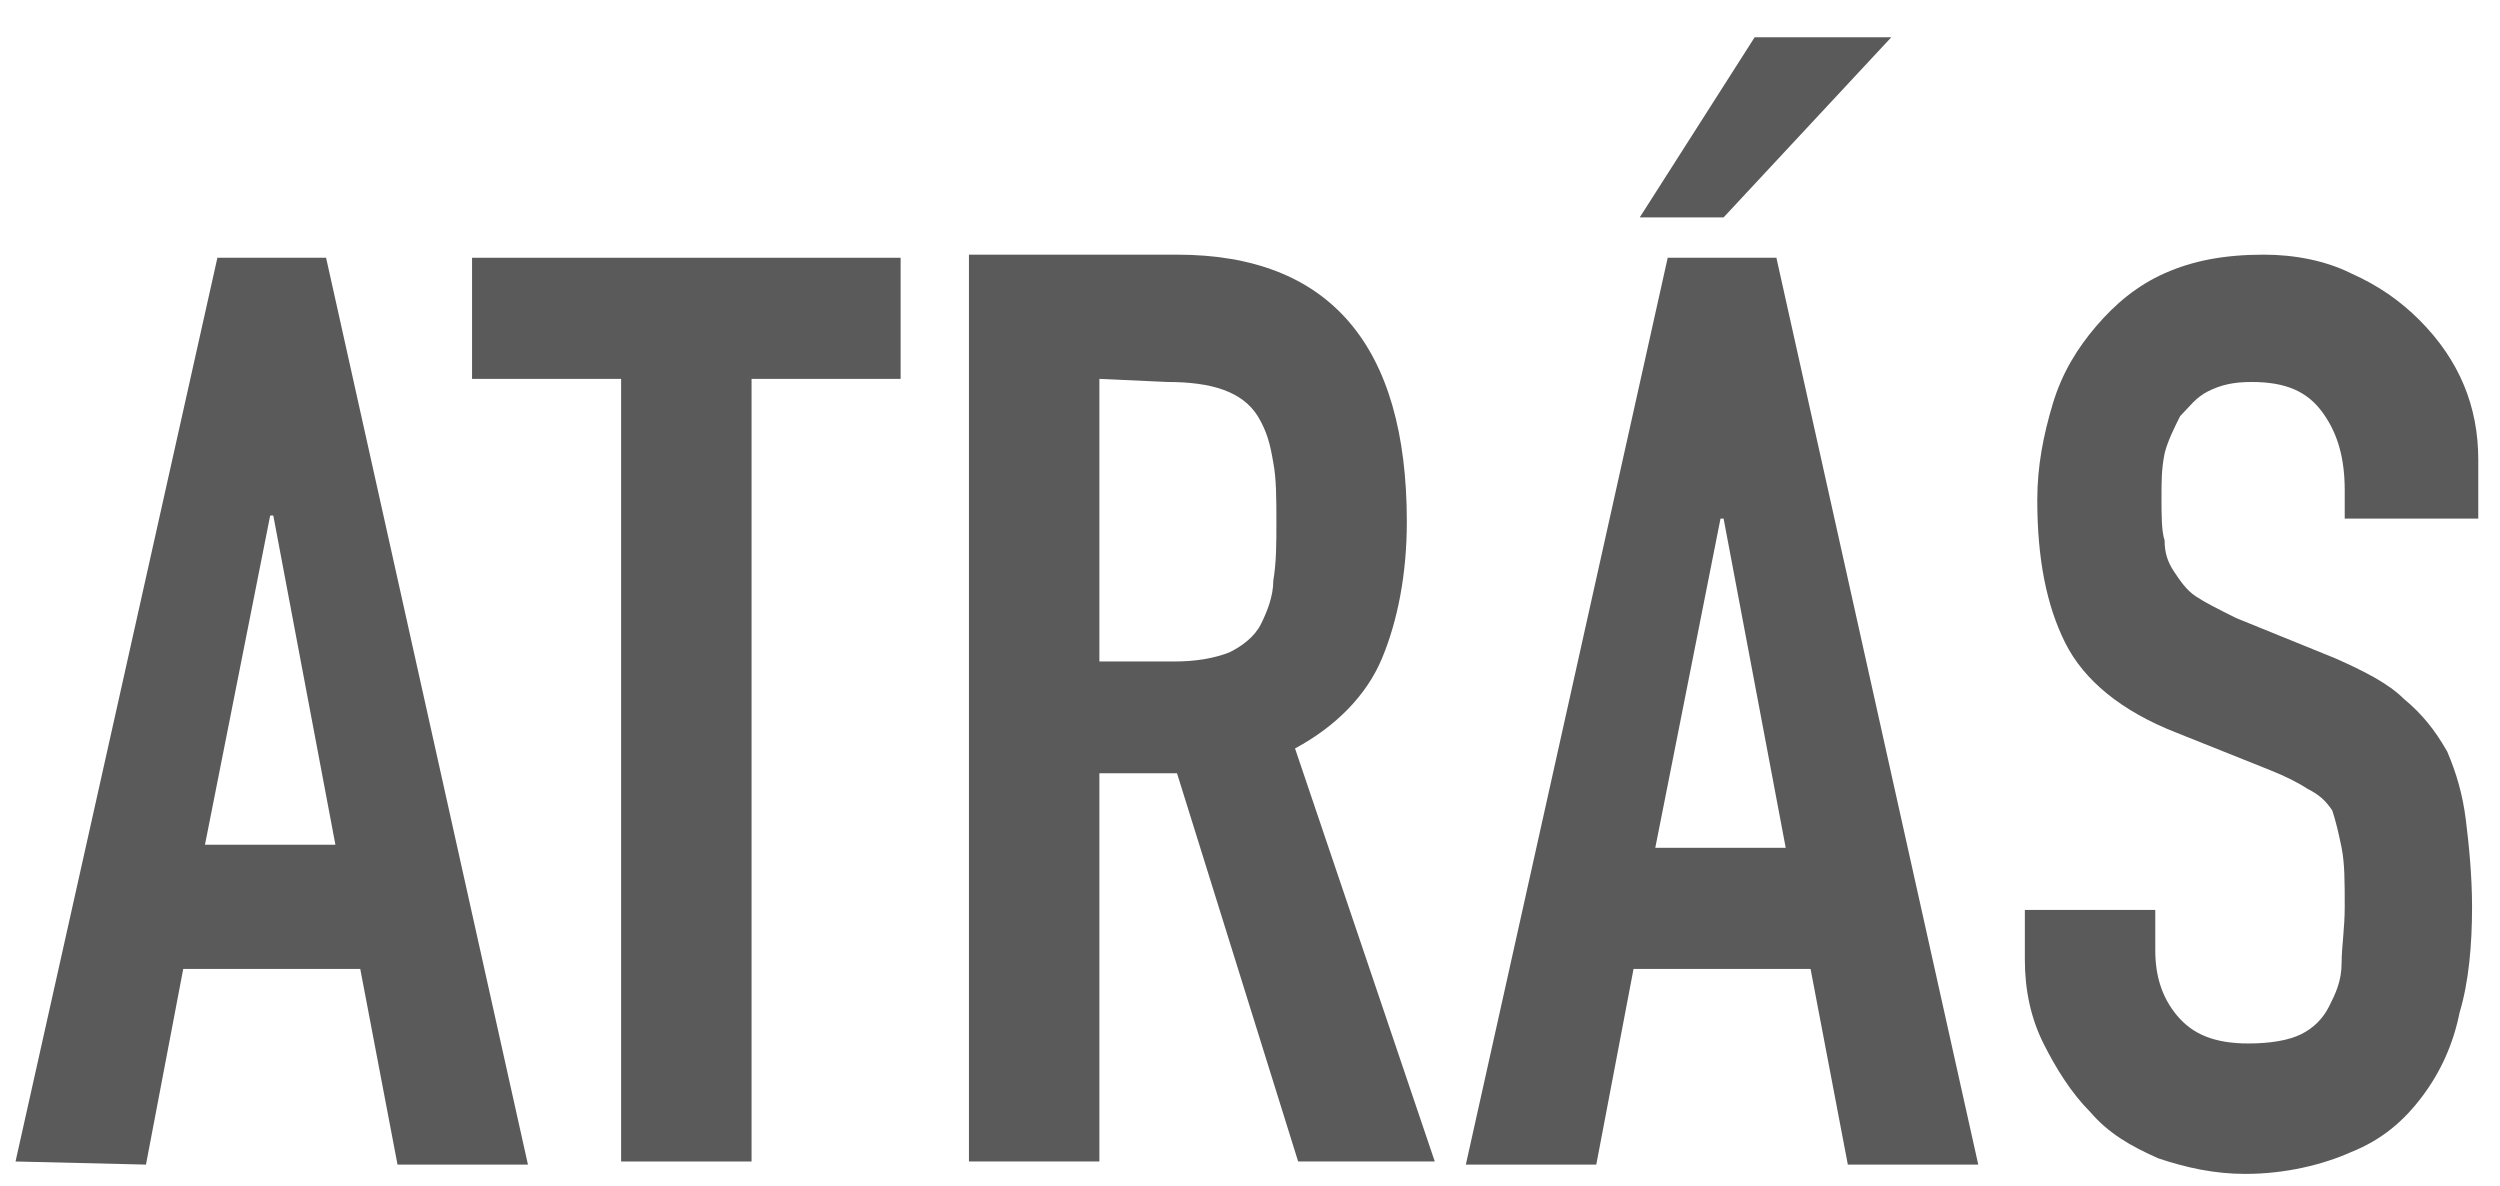 <?xml version="1.0" encoding="utf-8"?>
<!-- Generator: Adobe Illustrator 24.1.2, SVG Export Plug-In . SVG Version: 6.00 Build 0)  -->
<svg version="1.1" id="Layer_1" xmlns="http://www.w3.org/2000/svg" xmlns:xlink="http://www.w3.org/1999/xlink" x="0px" y="0px"
	 viewBox="0 0 80.5 38.2" style="enable-background:new 0 0 80.5 38.2;" xml:space="preserve">
<style type="text/css">
	.st0{fill:#5A5A5A;}
</style>
<g>
	<path class="st0" d="M0.5,37.4L7,8.3h3.5L17,37.5h-4.2l-1.2-6.3H5.9l-1.2,6.3L0.5,37.4z M10.8,27.2l-2-10.6H8.7L6.6,27.2H10.8z"/>
	<path class="st0" d="M20,37.4V12.2h-4.8V8.3H29v3.9h-4.8v25.2H20z"/>
	<path class="st0" d="M31.2,37.4V8.2h6.7c4.9,0,7.4,2.9,7.4,8.6c0,1.7-0.3,3.2-0.8,4.4c-0.5,1.2-1.5,2.2-2.8,2.9l4.5,13.3h-4.4
		l-3.9-12.5h-2.5v12.5H31.2z M35.4,12.2v9.1h2.4c0.7,0,1.3-0.1,1.8-0.3c0.4-0.2,0.8-0.5,1-0.9s0.4-0.9,0.4-1.4
		c0.1-0.6,0.1-1.2,0.1-1.9c0-0.7,0-1.4-0.1-1.9c-0.1-0.6-0.2-1-0.5-1.5c-0.5-0.8-1.5-1.1-2.9-1.1L35.4,12.2z"/>
	<path class="st0" d="M47.2,37.5l6.5-29.2h3.5l6.5,29.2h-4.2l-1.2-6.3h-5.7l-1.2,6.3H47.2z M52.8,7l3.7-5.8h4.4L55.5,7
		C55.5,7,52.8,7,52.8,7z M57.5,27.3l-2-10.6h-0.1l-2.1,10.6H57.5z"/>
	<path class="st0" d="M79.7,16.7h-4.2v-0.9c0-1-0.2-1.8-0.7-2.5s-1.2-1-2.3-1c-0.6,0-1,0.1-1.4,0.3c-0.4,0.2-0.6,0.5-0.9,0.8
		c-0.2,0.4-0.4,0.8-0.5,1.2c-0.1,0.5-0.1,0.9-0.1,1.4c0,0.6,0,1.1,0.1,1.4c0,0.4,0.1,0.7,0.3,1c0.2,0.3,0.4,0.6,0.7,0.8
		c0.3,0.2,0.7,0.4,1.3,0.7l3.2,1.3c0.9,0.4,1.7,0.8,2.2,1.3c0.6,0.5,1,1,1.4,1.7c0.3,0.7,0.5,1.4,0.6,2.2s0.2,1.8,0.2,2.8
		c0,1.2-0.1,2.4-0.4,3.4c-0.2,1-0.6,1.9-1.2,2.7c-0.6,0.8-1.3,1.4-2.3,1.8c-0.9,0.4-2.1,0.7-3.4,0.7c-1,0-1.9-0.2-2.8-0.5
		c-0.9-0.4-1.6-0.8-2.2-1.5c-0.6-0.6-1.1-1.4-1.5-2.2c-0.4-0.8-0.6-1.7-0.6-2.7v-1.6h4.2v1.3c0,0.8,0.2,1.5,0.7,2.1
		c0.5,0.6,1.2,0.9,2.3,0.9c0.7,0,1.3-0.1,1.7-0.3c0.4-0.2,0.7-0.5,0.9-0.9c0.2-0.4,0.4-0.8,0.4-1.4c0-0.5,0.1-1.1,0.1-1.8
		c0-0.8,0-1.4-0.1-1.9s-0.2-0.9-0.3-1.2c-0.2-0.3-0.4-0.5-0.8-0.7c-0.3-0.2-0.7-0.4-1.2-0.6l-3-1.2c-1.8-0.7-3-1.7-3.6-2.9
		c-0.6-1.2-0.9-2.7-0.9-4.6c0-1.1,0.2-2.1,0.5-3.1s0.8-1.8,1.4-2.5c0.6-0.7,1.3-1.3,2.2-1.7c0.9-0.4,1.9-0.6,3.2-0.6
		c1,0,2,0.2,2.8,0.6c0.9,0.4,1.6,0.9,2.2,1.5c1.3,1.3,1.9,2.8,1.9,4.5v1.9H79.7z"/>
</g>
</svg>
